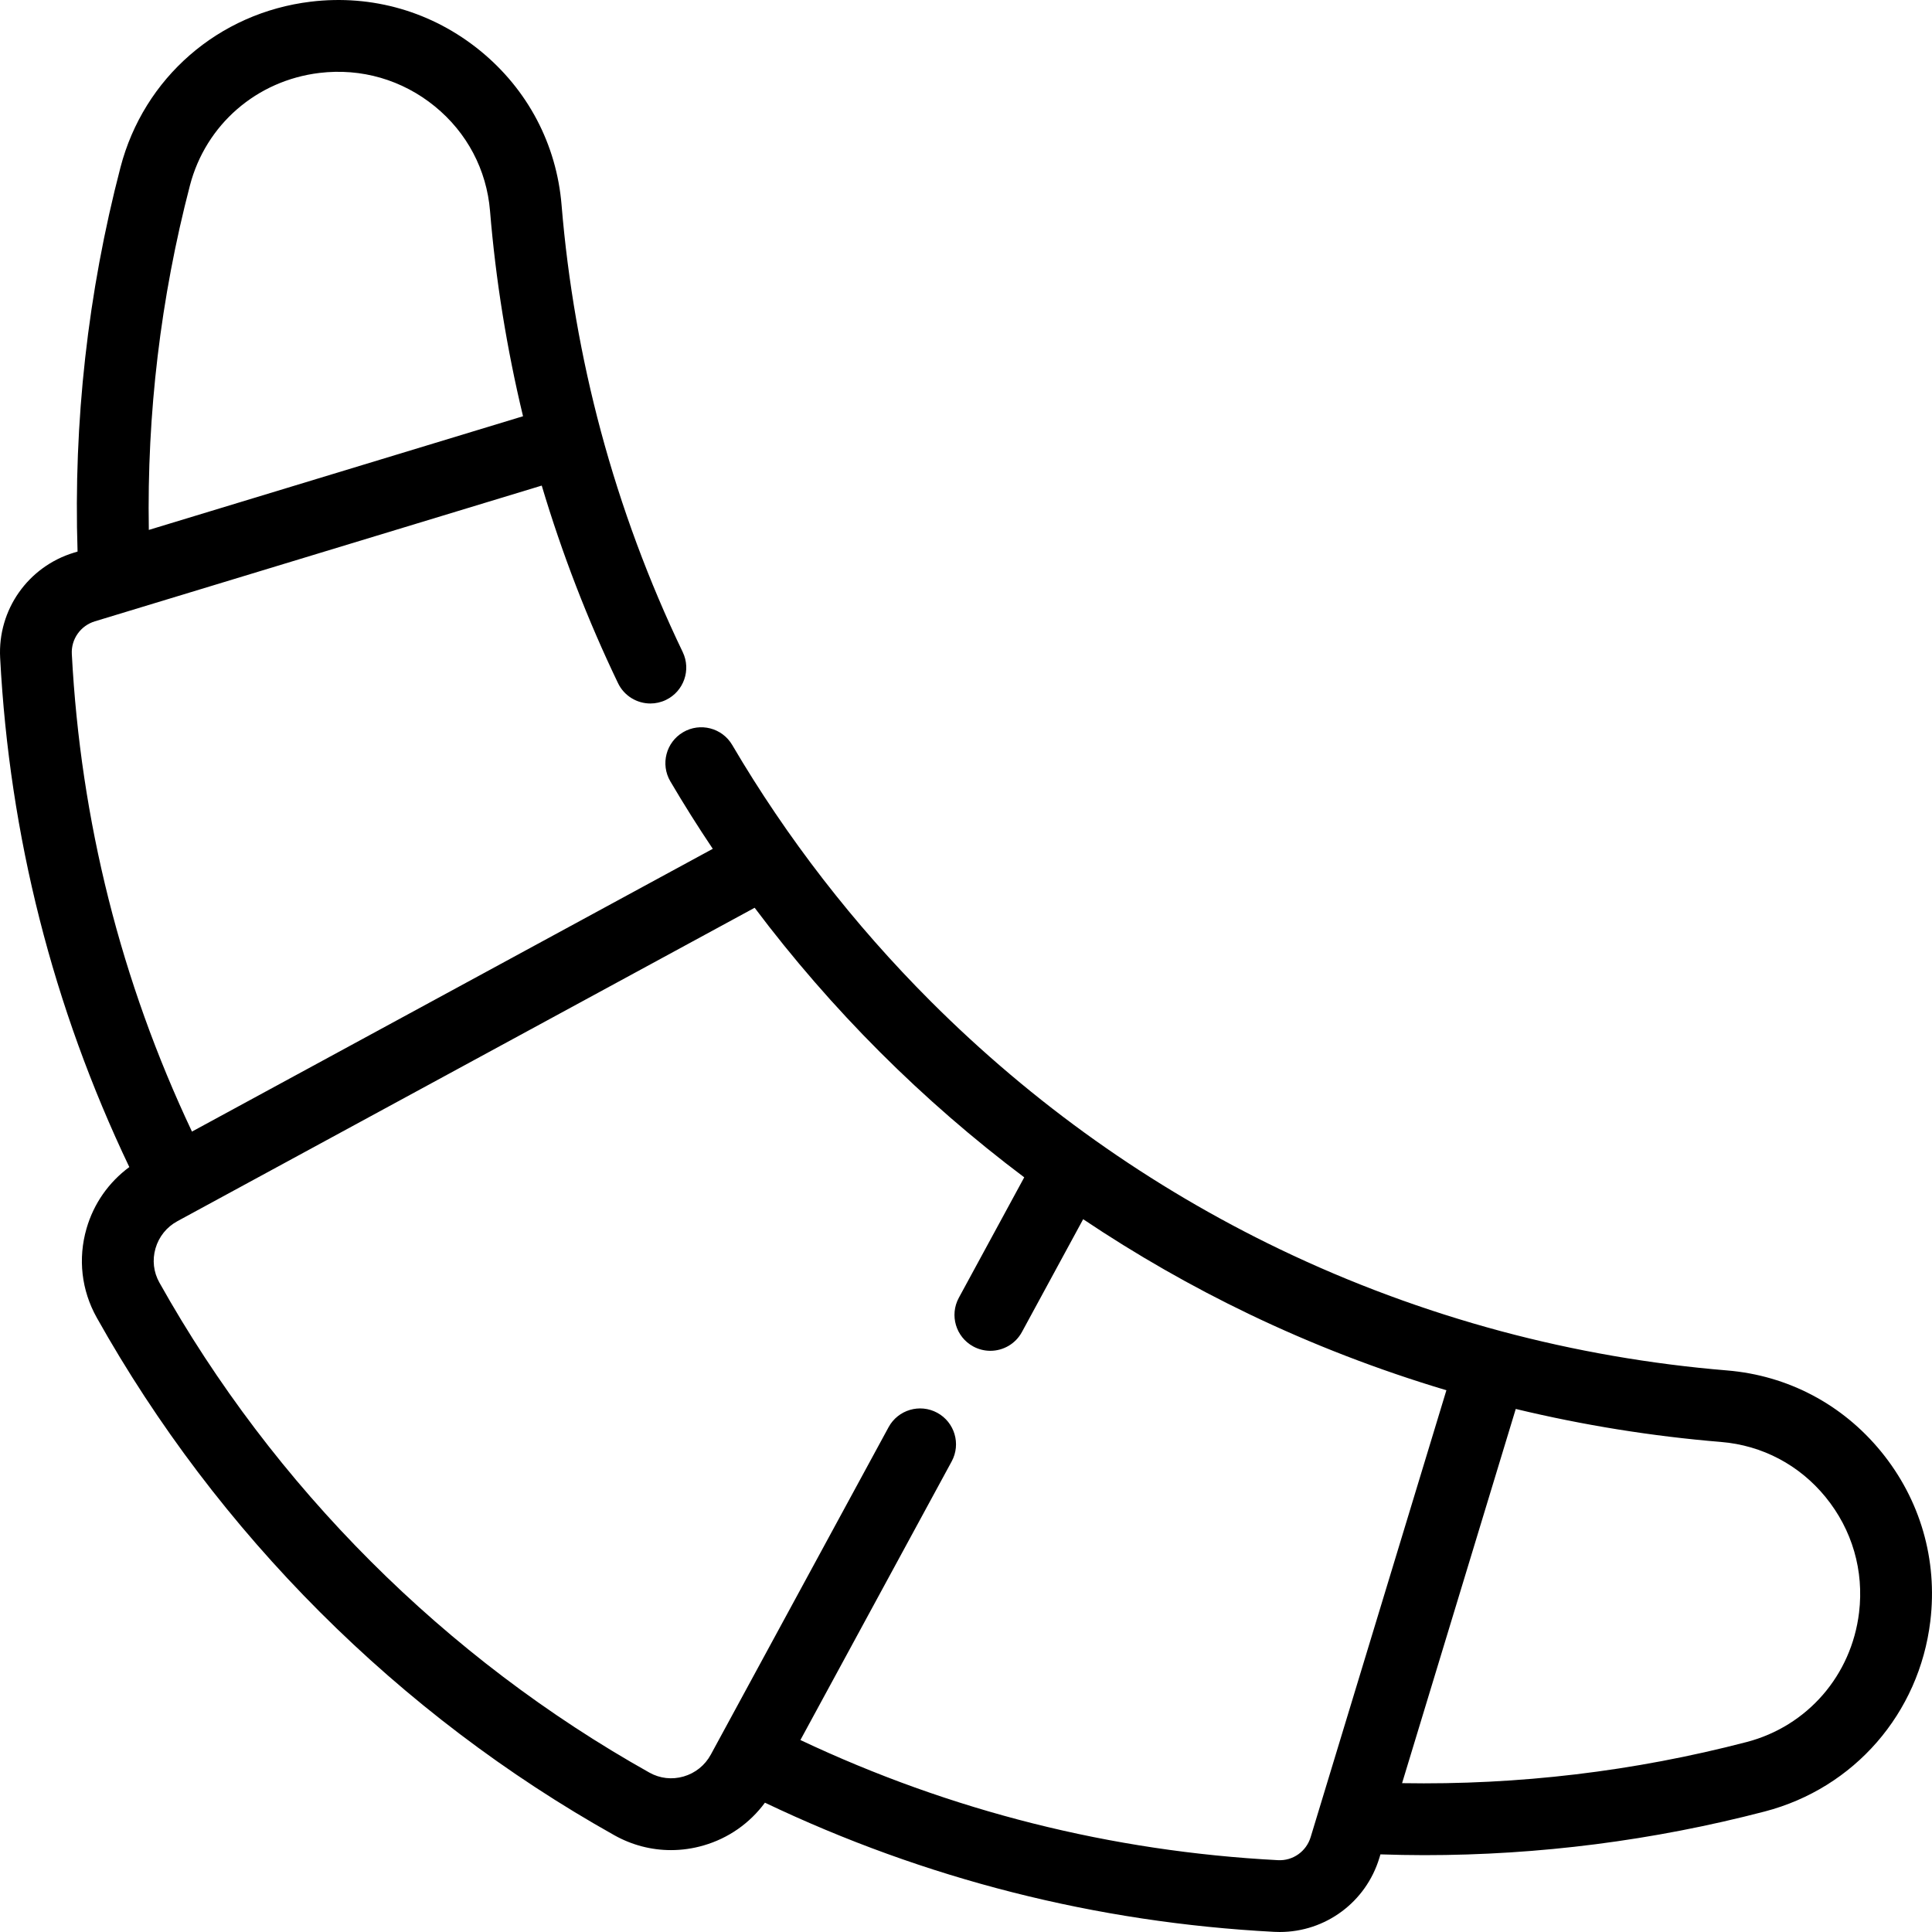 <?xml version="1.0" encoding="iso-8859-1"?>
<!-- Generator: Adobe Illustrator 19.0.0, SVG Export Plug-In . SVG Version: 6.00 Build 0)  -->
<svg version="1.1" id="Layer_1" xmlns="http://www.w3.org/2000/svg" xmlns:xlink="http://www.w3.org/1999/xlink" x="0px" y="0px"
	 viewBox="0 0 512.001 512.001" style="enable-background:new 0 0 512.001 512.001;" xml:space="preserve">
<g>
	<g>
		<path d="M498.542,384.727c-10.255-12.57-24.772-20.223-40.872-21.549c-20.229-1.666-40.408-5.173-59.974-10.422
			c-20.145-5.415-39.826-12.71-58.497-21.685c-34.274-16.466-65.413-38.576-92.554-65.718
			c-20.417-20.417-38.113-43.271-52.597-67.926c-2.662-4.53-8.489-6.043-13.019-3.384c-4.529,2.661-6.044,8.489-3.384,13.019
			c3.565,6.068,7.321,12.029,11.248,17.882l-138.02,74.937c-18.802-39.802-29.526-82.368-31.84-126.568
			c-0.207-3.94,2.307-7.501,6.113-8.657l118.42-35.972c5.368,17.982,12.142,35.555,20.216,52.355
			c1.637,3.406,5.037,5.394,8.579,5.394c1.381,0,2.785-0.303,4.114-0.941c4.734-2.275,6.728-7.958,4.453-12.693
			c-8.974-18.673-16.27-38.354-21.682-58.491c-5.249-19.569-8.757-39.749-10.423-59.978c-1.327-16.102-8.98-30.618-21.549-40.872
			C114.585,3.106,98.641-1.517,82.385,0.441C57.917,3.388,38.113,20.619,31.931,44.337c-8.668,33.251-12.485,67.471-11.377,101.834
			l-0.935,0.284C7.424,150.159-0.627,161.613,0.038,174.31c2.47,47.161,13.996,92.572,34.232,134.974
			c-5.446,4.023-9.424,9.659-11.338,16.281c-2.311,7.995-1.348,16.384,2.709,23.625c15.955,28.476,35.856,54.725,59.151,78.02
			c23.293,23.294,49.542,43.195,78.02,59.151c4.659,2.611,9.795,3.939,14.995,3.939c2.88,0,5.78-0.407,8.629-1.231
			c6.622-1.914,12.26-5.893,16.282-11.339c42.416,20.239,87.821,31.763,134.973,34.232c0.49,0.025,0.977,0.038,1.462,0.038
			c12.104,0,22.83-7.896,26.392-19.619l0.289-0.952c3.862,0.124,7.722,0.208,11.58,0.208c30.462,0,60.74-3.876,90.249-11.568
			c23.719-6.182,40.95-25.988,43.897-50.455C513.517,413.355,508.895,397.414,498.542,384.727z M50.337,49.136
			c4.198-16.101,17.67-27.801,34.321-29.808c11.08-1.333,21.942,1.815,30.587,8.868c8.527,6.957,13.718,16.792,14.616,27.695
			c1.508,18.301,4.453,36.562,8.749,54.418l-99.17,30.126C38.912,109.62,42.562,78.965,50.337,49.136z M347.34,486.85
			c-1.154,3.807-4.706,6.322-8.655,6.115c-44.191-2.315-86.752-13.036-126.568-31.84l40.084-73.826
			c2.506-4.616,0.795-10.39-3.821-12.898c-4.619-2.506-10.39-0.794-12.898,3.821l-47.108,86.762c-1.546,2.847-4.11,4.91-7.222,5.81
			c-3.065,0.885-6.278,0.521-9.043-1.03c-26.955-15.103-51.808-33.947-73.868-56.006c-22.061-22.061-40.904-46.914-56.006-73.868
			c-1.55-2.766-1.915-5.978-1.03-9.045c0.899-3.112,2.963-5.676,5.81-7.222l152.974-83.056
			c10.123,13.466,21.219,26.252,33.205,38.237c12.021,12.021,24.797,23.096,38.24,33.202L254.1,343.928
			c-2.506,4.616-0.795,10.39,3.821,12.898c1.442,0.782,2.997,1.154,4.53,1.154c3.375,0,6.644-1.801,8.368-4.975l16.234-29.9
			c14.005,9.391,28.656,17.786,43.905,25.111c16.797,8.073,34.369,14.845,52.355,20.215L347.34,486.85z M492.672,427.341
			c-2.006,16.653-13.707,30.125-29.809,34.321c-29.827,7.775-60.485,11.423-91.297,10.895l30.125-99.17
			c17.854,4.297,36.114,7.241,54.417,8.749c10.903,0.898,20.739,6.089,27.695,14.616
			C490.857,405.397,494.007,416.26,492.672,427.341z"/>
	</g>
</g>
<g>
</g>
<g>
</g>
<g>
</g>
<g>
</g>
<g>
</g>
<g>
</g>
<g>
</g>
<g>
</g>
<g>
</g>
<g>
</g>
<g>
</g>
<g>
</g>
<g>
</g>
<g>
</g>
<g>
</g>
</svg>
